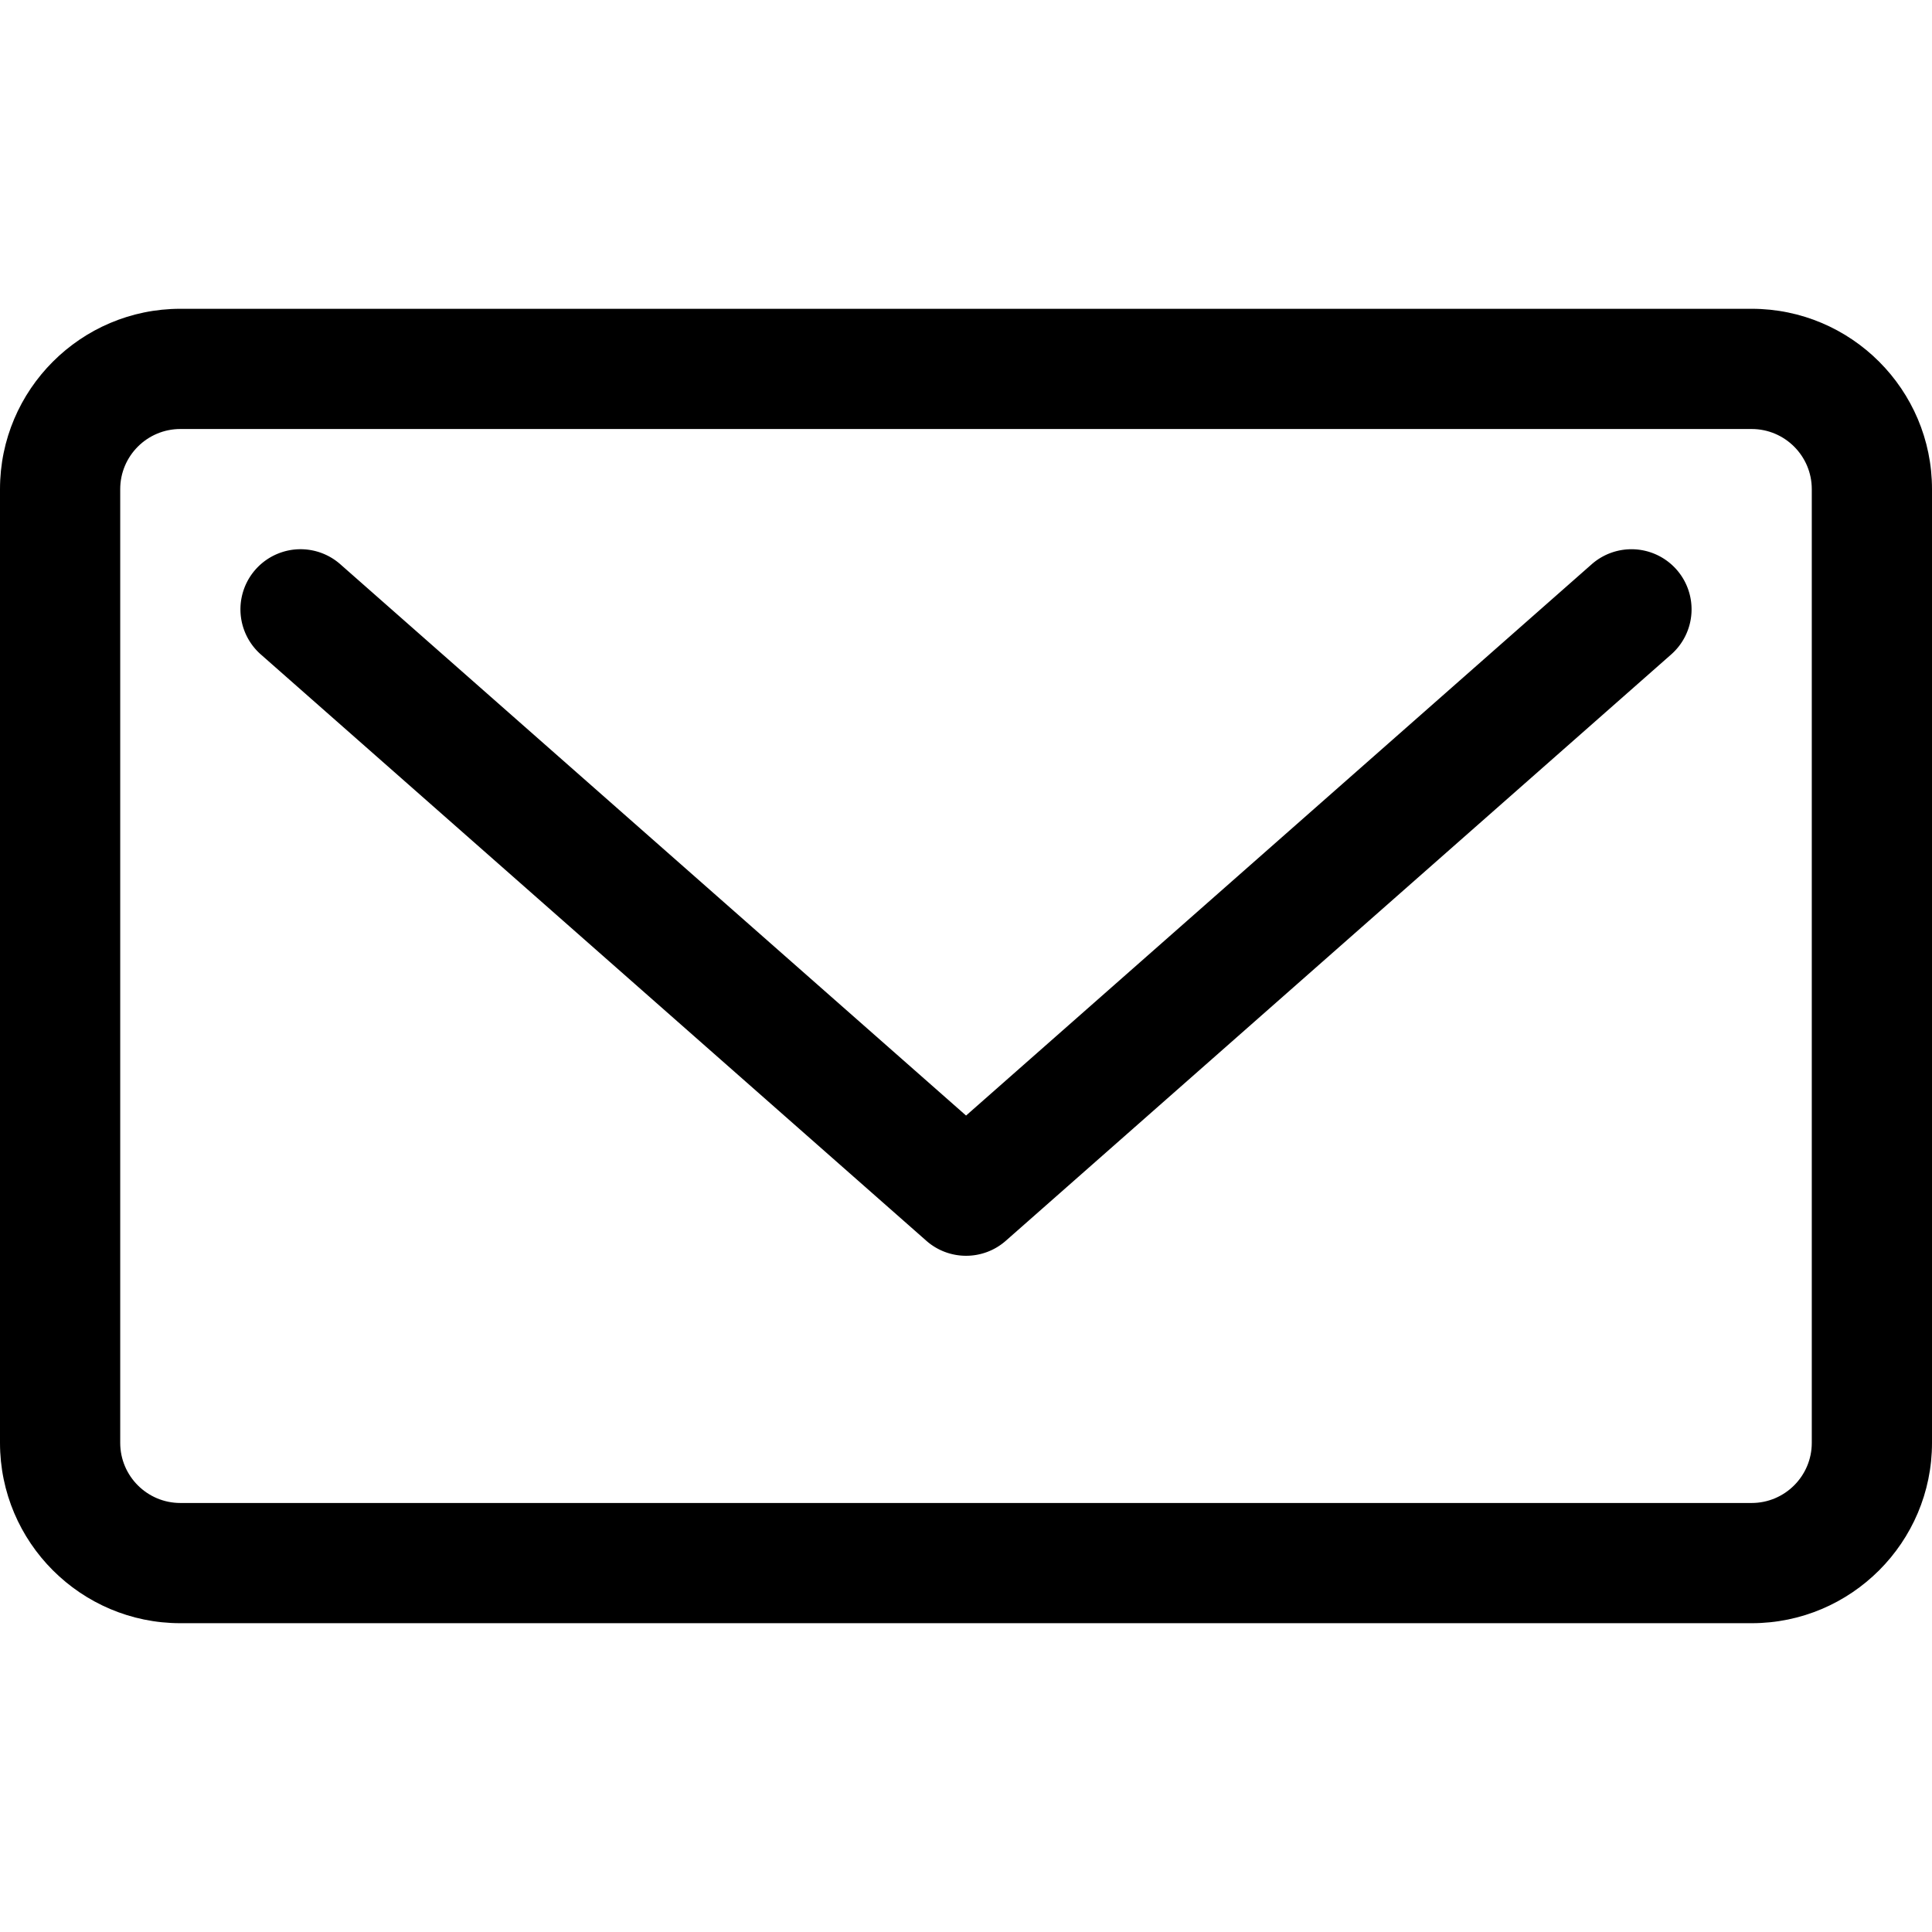 <svg xmlns="http://www.w3.org/2000/svg" viewBox="0 0 241.061 241.061"><path d="M198.602 70.402l-78.063 68.789-78.08-68.79a7.5 7.5 0 10-9.916 11.255l83.039 73.159c1.417 1.248 3.188 1.872 4.958 1.872s3.542-.624 4.959-1.873l83.022-73.159a7.502 7.502 0 00.668-10.586 7.505 7.505 0 00-10.587-.667z"/><path d="M218.561 38.529H22.5c-12.406 0-22.5 10.093-22.5 22.5v119.002c0 12.407 10.094 22.5 22.5 22.5h196.061c12.406 0 22.5-10.093 22.5-22.5V61.029c0-12.406-10.094-22.5-22.5-22.5zm7.5 141.502c0 4.135-3.364 7.5-7.5 7.5H22.5c-4.136 0-7.5-3.365-7.5-7.5V61.029c0-4.135 3.364-7.5 7.5-7.5h196.061c4.136 0 7.5 3.365 7.5 7.5v119.002z"/></svg>